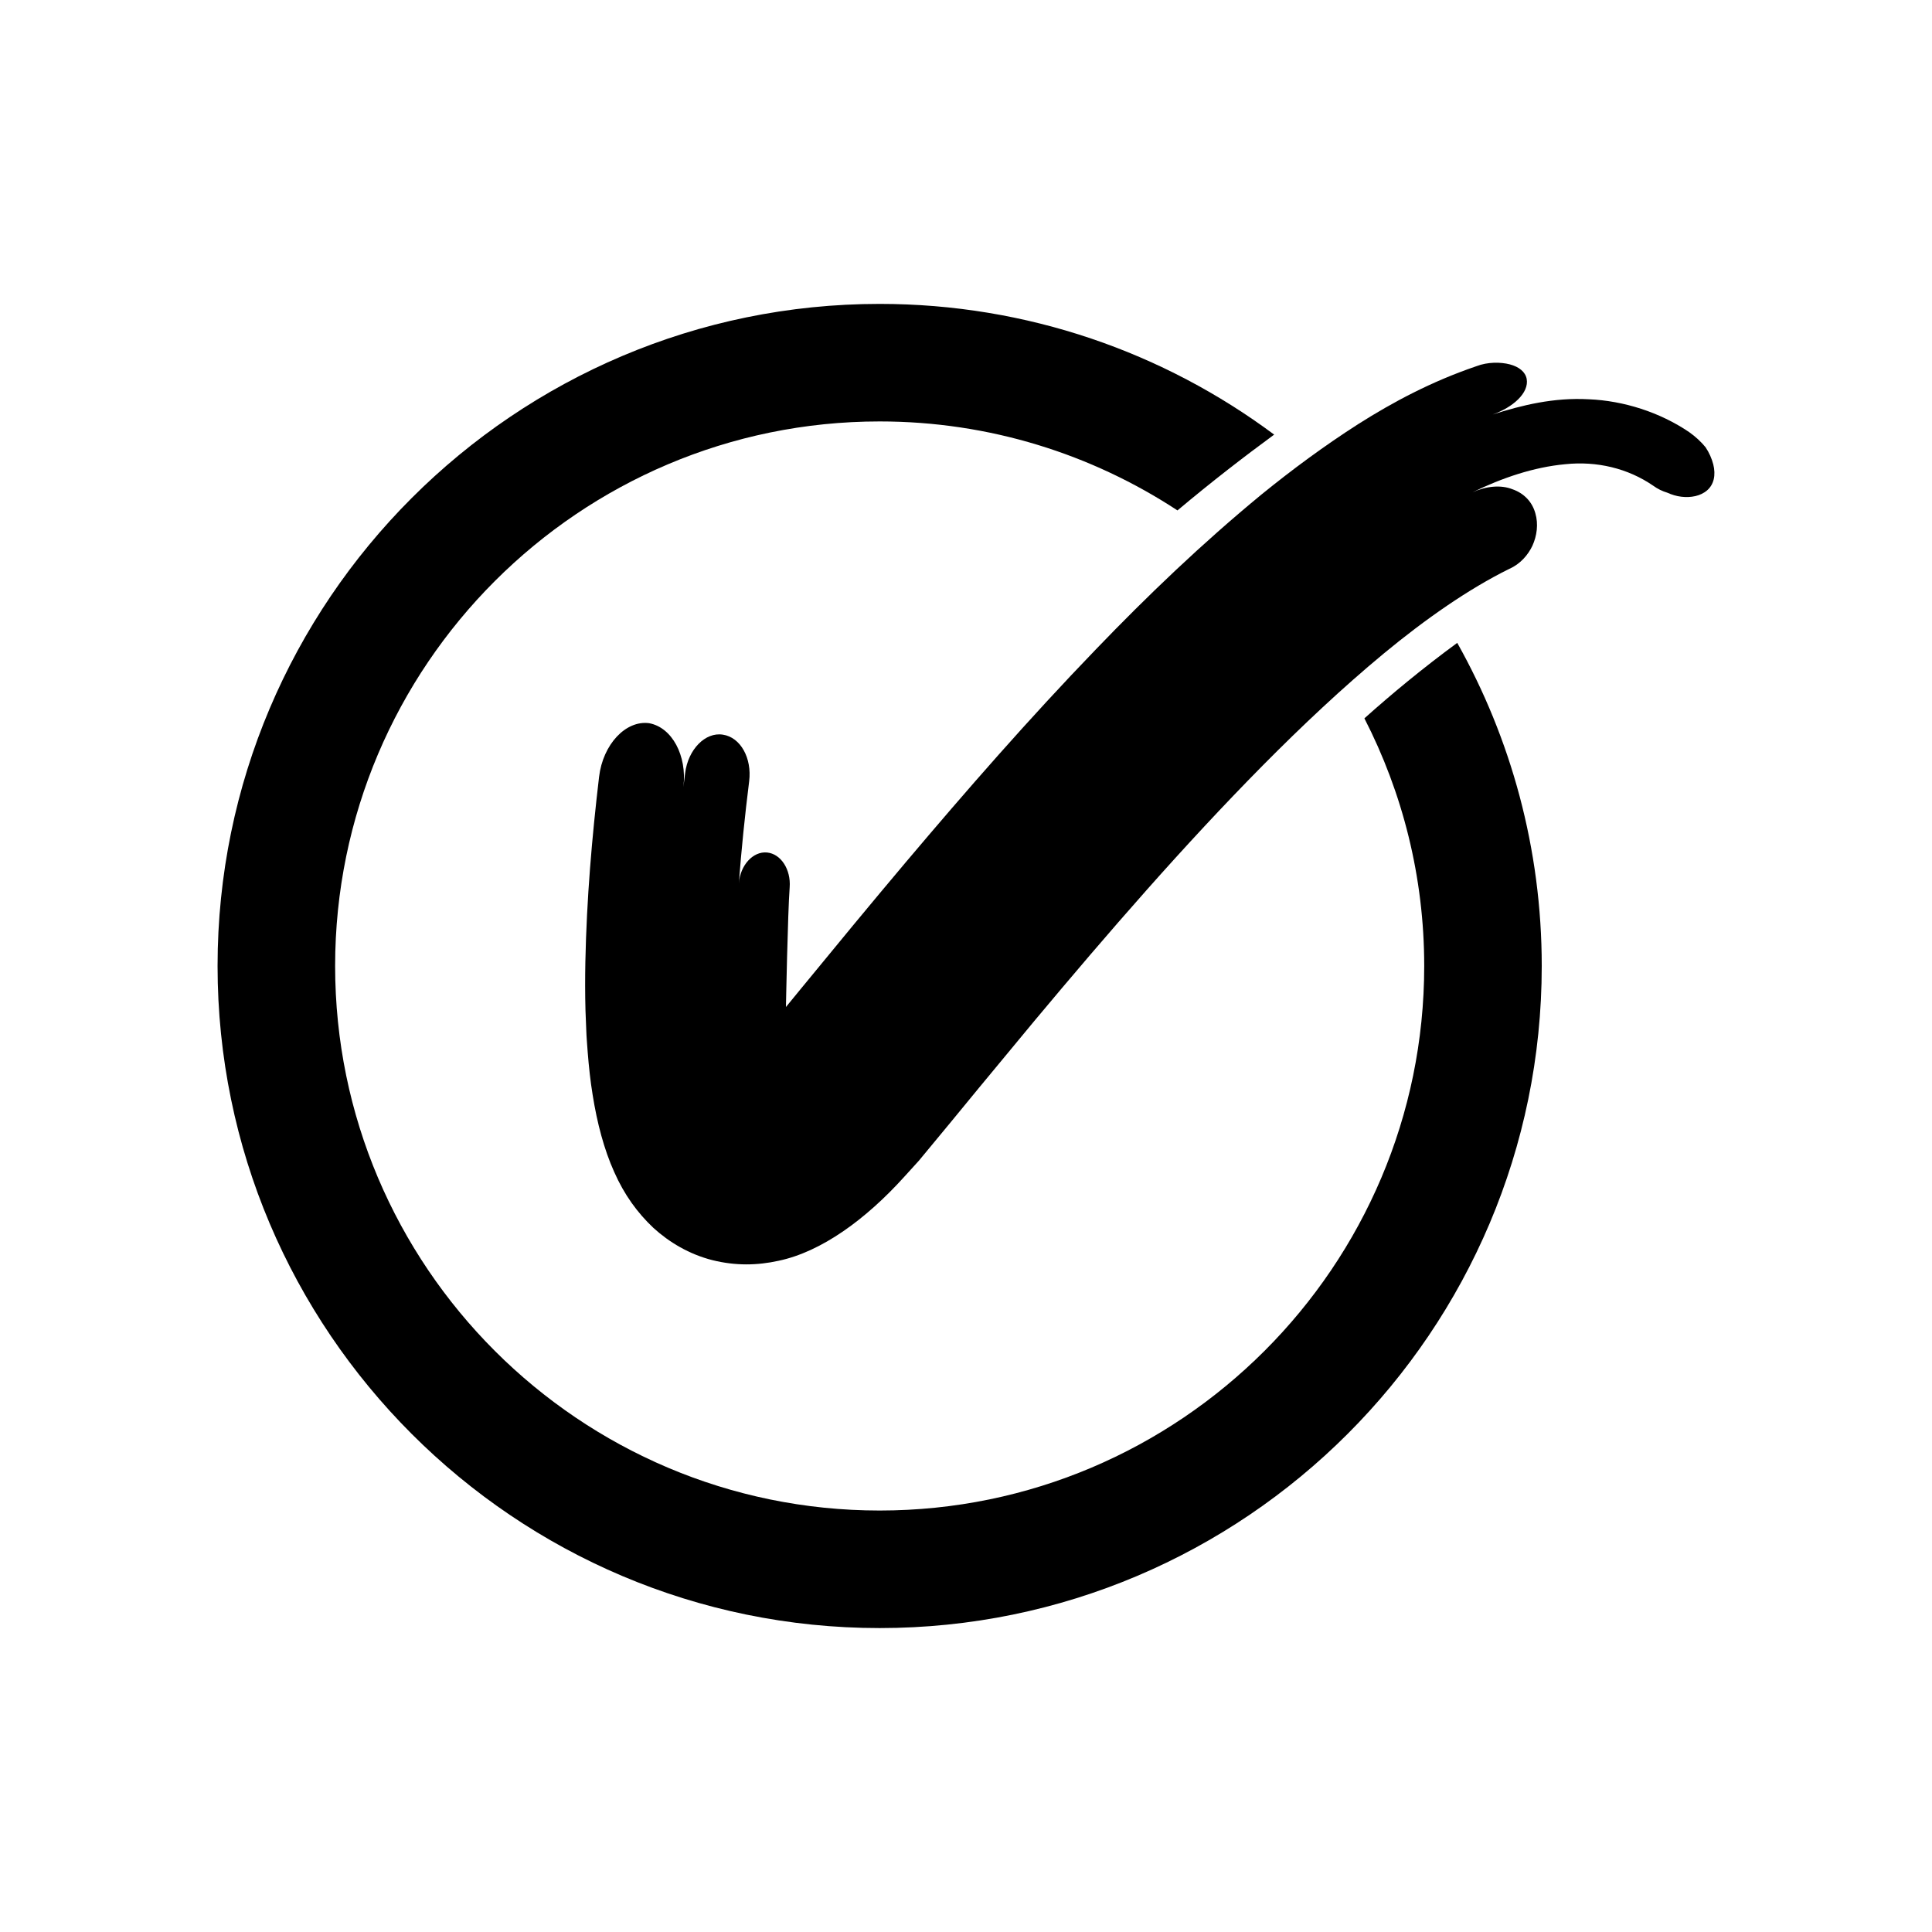 <?xml version="1.0" encoding="UTF-8"?>
<!-- The Best Svg Icon site in the world: iconSvg.co, Visit us! https://iconsvg.co -->
<svg fill="#000000" width="800px" height="800px" version="1.1" viewBox="144 144 512 512" xmlns="http://www.w3.org/2000/svg">
 <g>
  <path d="m598.02 267.02c-0.371-1.441-1.031-3-2.035-4.504-1.152-1.406-2.625-2.785-4.328-3.992-7.762-5.273-17.387-8.332-26.59-8.711-9.305-0.52-17.73 1.559-25.539 4.047 5.375-1.875 9.754-5.731 9.055-9.473-0.355-1.82-1.992-3.172-4.465-3.824-2.426-0.633-5.871-0.672-8.871 0.488-11.914 4.059-22.043 9.477-31.25 15.305-9.172 5.867-17.617 12.141-25.625 18.637-15.863 13.062-30.281 26.875-43.922 41.062-17.746 18.395-34.305 37.379-50.441 56.484-9.379 11.121-18.586 22.297-27.703 33.418l-4.023 4.91s0.477-24.957 0.988-31.723c0.352-4.707-2.305-8.871-6.004-9.223-3.695-0.355-7.106 3.344-7.469 8.211 0.68-9.02 1.609-18.07 2.738-27.086 0.766-6.137-2.293-11.648-6.941-12.348-4.648-0.773-9.246 3.875-10.035 10.215l-0.445 3.637c0.984-8.32-3.012-15.785-9.098-16.898-6.144-0.82-12.234 5.566-13.258 14.234-1.895 16.098-3.289 32.227-3.633 49.039-0.078 4.207-0.086 8.461 0.031 12.805l0.211 5.312c0.055 1.938 0.25 3.852 0.375 5.777 0.305 3.836 0.707 7.656 1.316 11.352 1.176 7.41 3.012 14.43 5.707 20.406 2.656 6.039 6.184 10.859 10.375 14.809 4.203 3.836 9.52 7.016 15.68 8.574 6.09 1.512 11.867 1.41 17.543 0.152 11.312-2.387 23.086-10.949 33.367-22.355l3.762-4.141 8.262-9.984 7.633-9.289 14.711-17.77c19.648-23.512 39.582-46.5 60.512-67.684 10.461-10.562 21.18-20.66 32.168-29.758 10.949-9.043 22.371-17.035 33.223-22.391 2.863-1.258 4.926-3.641 6.094-6.098 1.191-2.609 1.641-5.746 0.773-8.66-0.852-3.027-3.012-5.266-6.066-6.332-3.062-1.207-6.91-0.836-10.574 0.809 7.883-3.828 16.215-6.664 24.57-7.438 8.359-0.875 16.598 1.07 23.332 5.707 1.152 0.84 2.394 1.438 3.707 1.836 1.207 0.543 2.449 0.922 3.719 1.07 2.519 0.301 5.094-0.156 6.867-1.707 1.762-1.543 2.332-4.004 1.598-6.91z"/>
  <path d="m505.58 334.37c10.109 19.703 15.852 42 15.852 65.625 0 79.578-64.738 144.31-144.31 144.31-79.578 0-144.31-64.738-144.31-144.31 0-79.574 64.738-144.31 144.31-144.31 29.113 0 56.223 8.695 78.922 23.582 8.996-7.57 17.812-14.359 25.625-20.09-29.219-21.75-65.402-34.641-104.55-34.641-96.75 0-175.46 78.711-175.46 175.46s78.711 175.46 175.46 175.46c96.746 0 175.46-78.711 175.46-175.46 0-31.082-8.16-60.281-22.395-85.629-9.152 6.715-17.414 13.57-24.605 20.004z"/>
 </g>
</svg>
